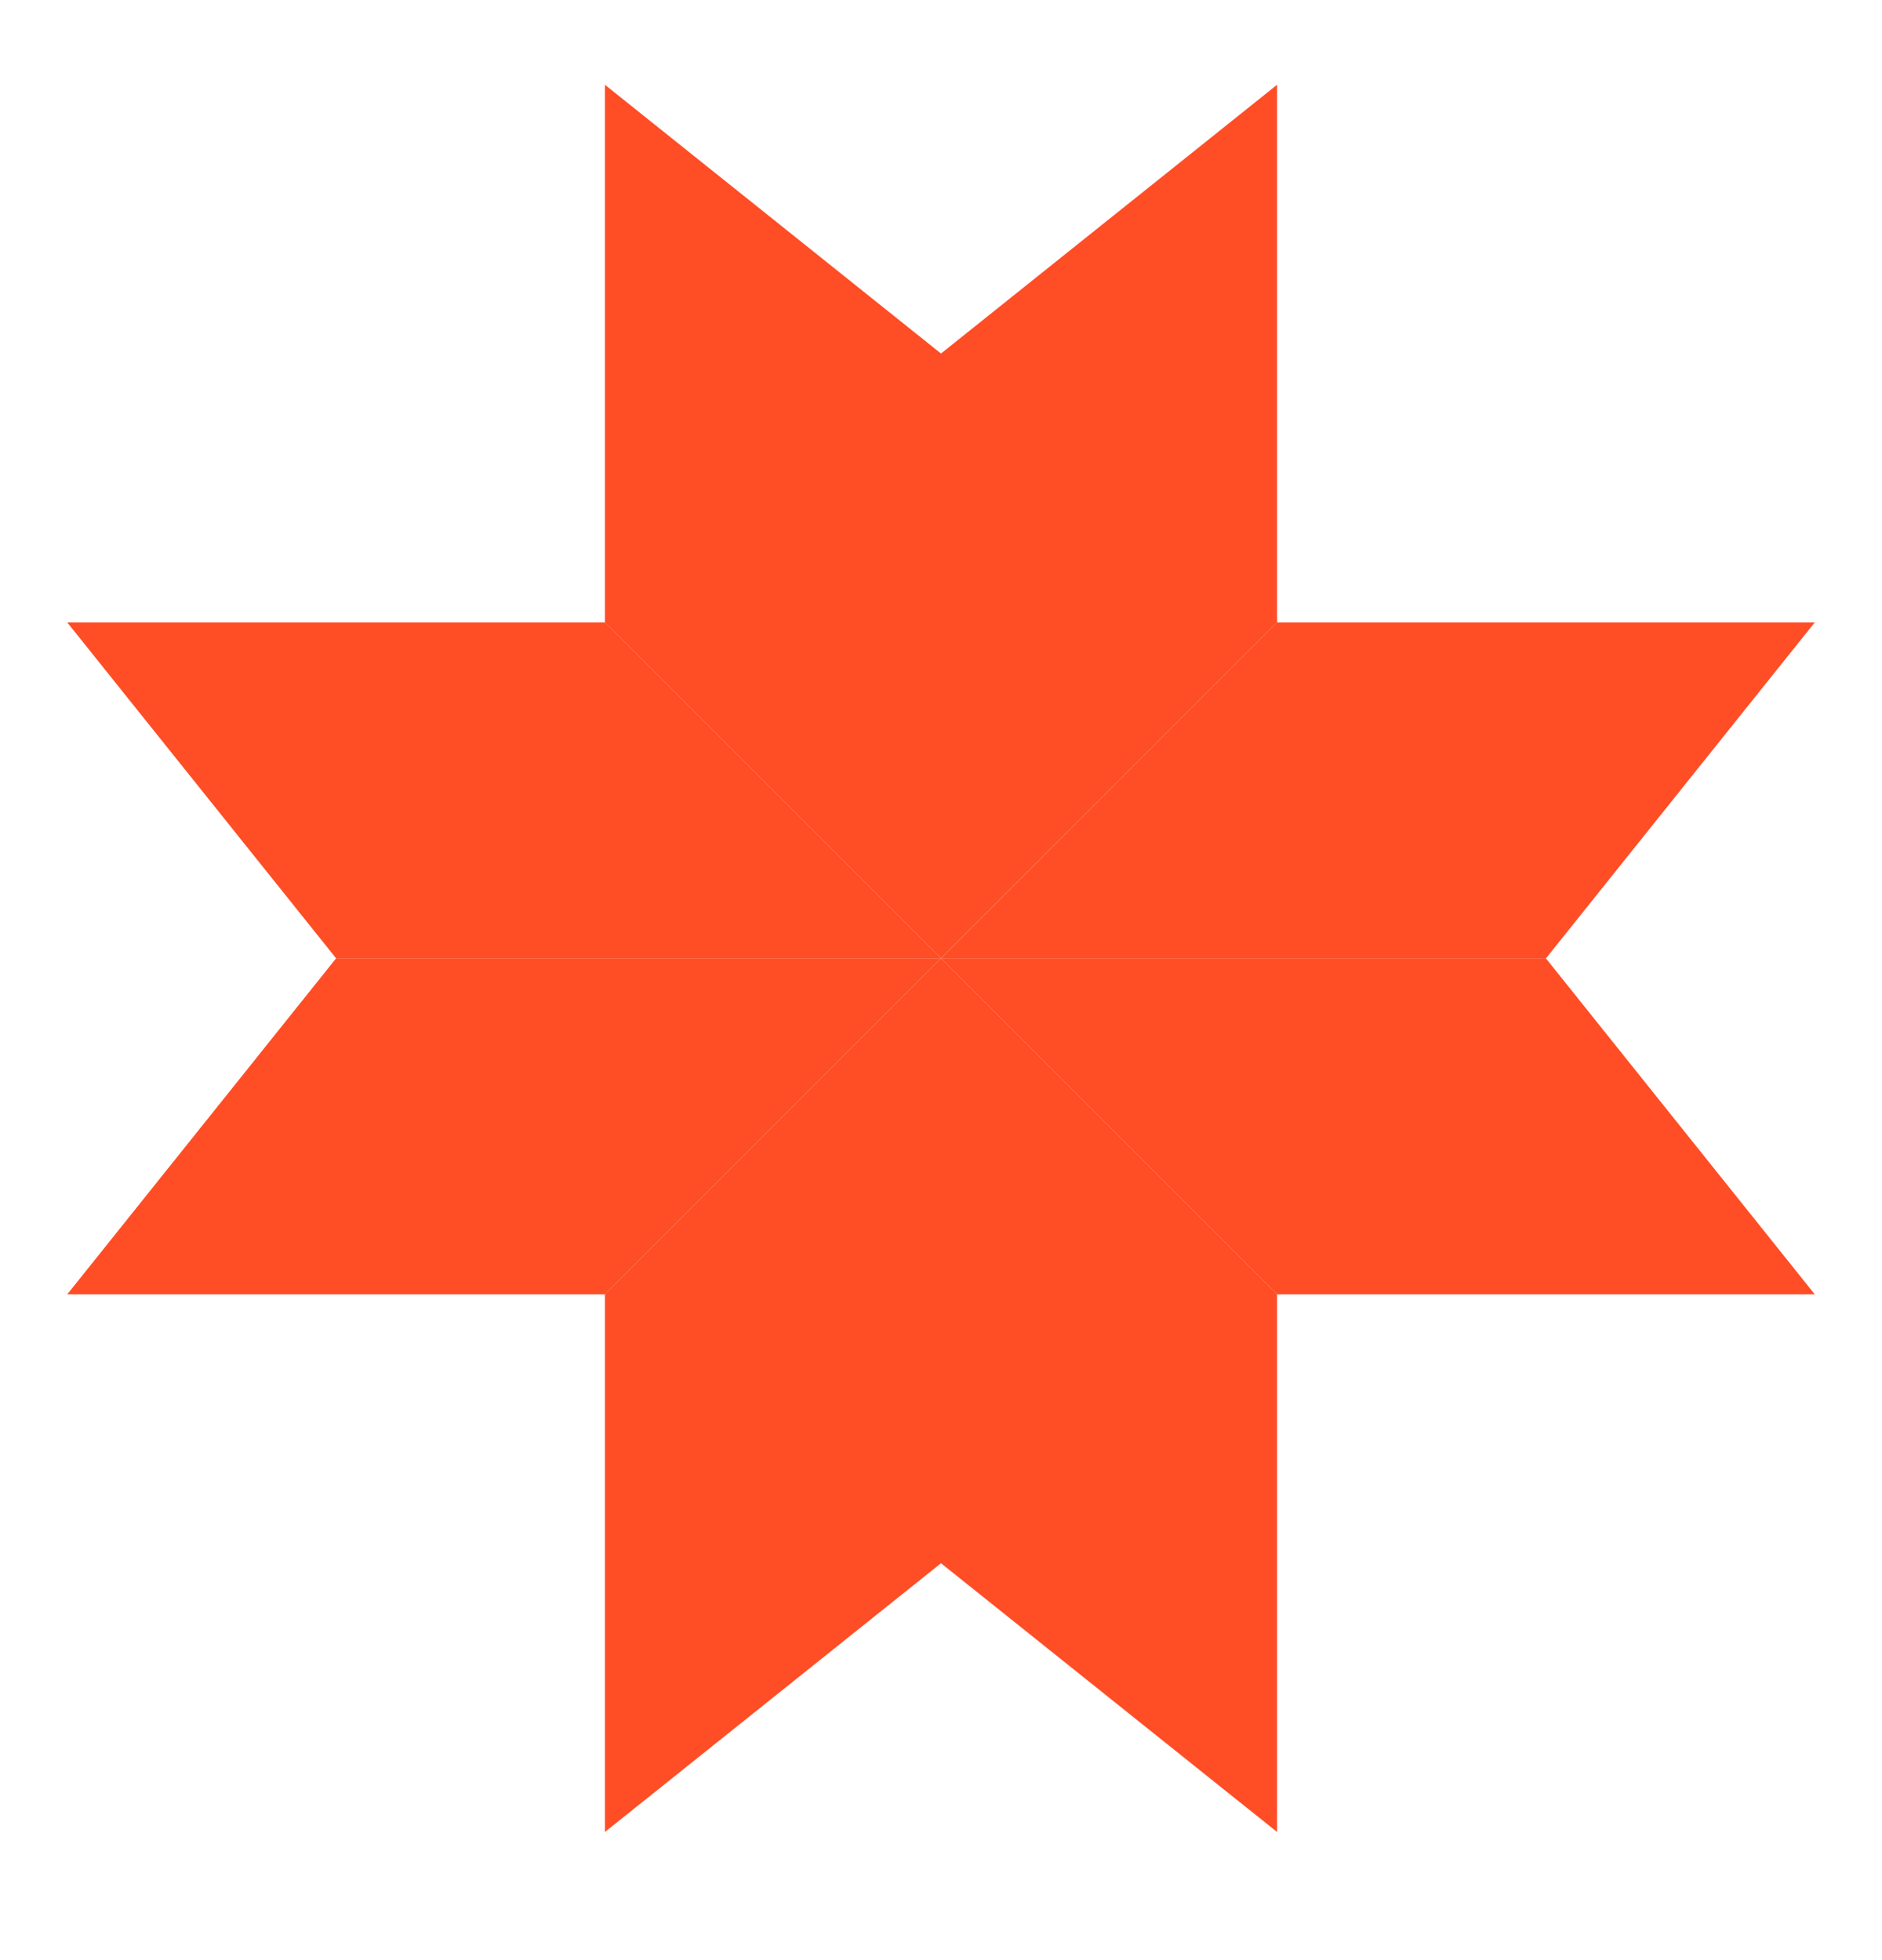 <?xml version="1.0" encoding="UTF-8"?> <svg xmlns="http://www.w3.org/2000/svg" width="24" height="25" viewBox="0 0 24 25" fill="none"> <path d="M16.286 1.081L12 4.509L12 12.223L16.286 7.938L16.286 1.081Z" fill="#FF4D26"></path> <path d="M7.714 1.081L12 4.509L12 12.223L7.714 7.938L7.714 1.081Z" fill="#FF4D26"></path> <path d="M7.714 23.366L12 19.938L12 12.223L7.714 16.509L7.714 23.366Z" fill="#FF4D26"></path> <path d="M16.286 23.366L12 19.938L12 12.223L16.286 16.509L16.286 23.366Z" fill="#FF4D26"></path> <path d="M0.857 7.938L4.286 12.223L12 12.223L7.714 7.938L0.857 7.938Z" fill="#FF4D26"></path> <path d="M0.857 16.509L4.286 12.223L12 12.223L7.714 16.509L0.857 16.509Z" fill="#FF4D26"></path> <path d="M23.143 16.509L19.714 12.223L12 12.223L16.286 16.509L23.143 16.509Z" fill="#FF4D26"></path> <path d="M23.143 7.938L19.714 12.224L12 12.224L16.286 7.938L23.143 7.938Z" fill="#FF4D26"></path> </svg> 